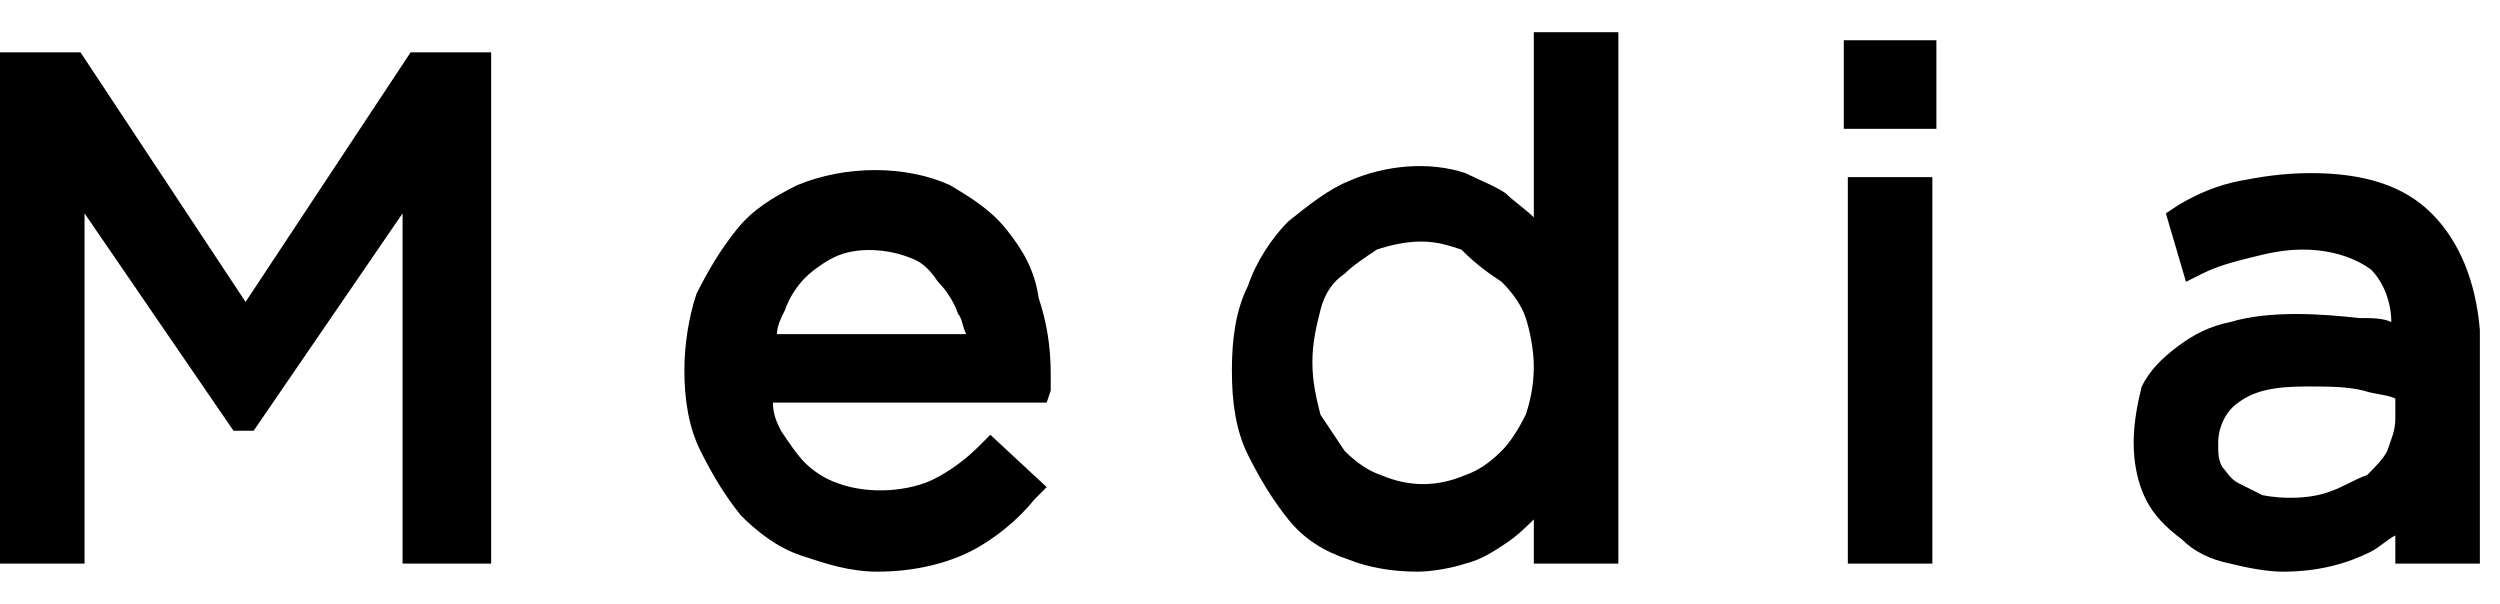 <?xml version="1.0" encoding="utf-8"?>
<!-- Generator: Adobe Illustrator 25.2.1, SVG Export Plug-In . SVG Version: 6.00 Build 0)  -->
<svg version="1.1" id="レイヤー_1" xmlns="http://www.w3.org/2000/svg" xmlns:xlink="http://www.w3.org/1999/xlink" x="0px"
	 y="0px" width="62.1px" height="15px" viewBox="0 0 62.1 15" style="enable-background:new 0 0 62.1 15;" xml:space="preserve">
<style type="text/css">
	.st0{fill:none;}
</style>
<g>
	<path class="st0" d="M35.4,6.2c-0.4,0-0.7,0.1-1.1,0.2C34,6.5,33.7,6.7,33.5,7c-0.2,0.2-0.4,0.6-0.6,0.9c-0.1,0.4-0.2,0.8-0.2,1.3
		c0,0.5,0.1,0.9,0.2,1.3c0.1,0.4,0.3,0.7,0.6,0.9c0.2,0.3,0.5,0.5,0.9,0.6c0.6,0.3,1.4,0.3,2.1,0c0.3-0.1,0.6-0.3,0.9-0.6
		c0.3-0.3,0.5-0.6,0.6-0.9c0.2-0.4,0.2-0.8,0.2-1.2c0-0.5-0.1-0.9-0.2-1.2S37.6,7.3,37.3,7c-0.3-0.3-0.6-0.5-0.9-0.6
		C36.1,6.3,35.7,6.2,35.4,6.2z"/>
	<path class="st0" d="M22.6,6.3c-0.5-0.3-1.3-0.3-1.9,0c-0.3,0.1-0.5,0.3-0.7,0.5c-0.2,0.2-0.4,0.5-0.5,0.8
		c-0.1,0.2-0.2,0.4-0.2,0.6H24c0-0.2-0.1-0.4-0.2-0.6c-0.1-0.3-0.3-0.6-0.5-0.8C23.1,6.7,22.9,6.5,22.6,6.3z"/>
	<path class="st0" d="M59.2,11.1c0.1-0.2,0.2-0.5,0.2-0.8V9.8c-0.2-0.1-0.5-0.1-0.8-0.2c-0.4-0.1-0.9-0.1-1.4-0.1
		c-0.7,0-1.3,0.1-1.7,0.4h0c-0.3,0.3-0.5,0.6-0.5,1c0,0.2,0,0.4,0.1,0.6c0.1,0.2,0.2,0.3,0.4,0.4c0.2,0.1,0.4,0.2,0.6,0.3
		c0.5,0.2,1.2,0.1,1.7-0.1c0.3-0.1,0.6-0.2,0.8-0.4C58.9,11.6,59.1,11.4,59.2,11.1z"/>
	<polygon points="6.1,7.5 2,1.3 0,1.3 0,14 2.1,14 2.1,5.3 5.8,10.7 6.3,10.7 10,5.3 10,14 12.2,14 12.2,1.3 10.2,1.3 	"/>
	<path d="M25,5.7c-0.4-0.5-0.9-0.8-1.4-1.1c-1.1-0.5-2.6-0.5-3.8,0c-0.6,0.3-1.1,0.6-1.5,1.1c-0.4,0.5-0.7,1-1,1.6
		c-0.2,0.6-0.3,1.3-0.3,1.9c0,0.7,0.1,1.4,0.4,2s0.6,1.1,1,1.6c0.4,0.4,0.9,0.8,1.5,1c0.6,0.2,1.2,0.4,1.9,0.4
		c0.9,0,1.7-0.2,2.3-0.5c0.6-0.3,1.2-0.8,1.6-1.3l0.3-0.3l-1.4-1.3l-0.3,0.3c-0.3,0.3-0.7,0.6-1.1,0.8c-0.6,0.3-1.6,0.4-2.4,0.1
		c-0.3-0.1-0.6-0.3-0.8-0.5c-0.2-0.2-0.4-0.5-0.6-0.8c-0.1-0.2-0.2-0.4-0.2-0.7h6.8l0.1-0.3c0-0.1,0-0.2,0-0.3V9.3
		c0-0.7-0.1-1.3-0.3-1.9C25.7,6.7,25.4,6.2,25,5.7z M24,8.3h-4.7c0-0.2,0.1-0.4,0.2-0.6c0.1-0.3,0.3-0.6,0.5-0.8
		c0.2-0.2,0.5-0.4,0.7-0.5c0.6-0.3,1.4-0.2,1.9,0c0.3,0.1,0.5,0.3,0.7,0.6c0.2,0.2,0.4,0.5,0.5,0.8C23.9,7.9,23.9,8.1,24,8.3z"/>
	<path d="M38.1,5.4c-0.2-0.2-0.5-0.4-0.7-0.6c-0.3-0.2-0.6-0.3-1-0.5c-0.9-0.3-2-0.2-2.9,0.2c-0.5,0.2-1,0.6-1.5,1
		c-0.4,0.4-0.8,1-1,1.6c-0.3,0.6-0.4,1.3-0.4,2.1c0,0.8,0.1,1.5,0.4,2.1c0.3,0.6,0.6,1.1,1,1.6s0.9,0.8,1.5,1
		c0.5,0.2,1.1,0.3,1.7,0.3c0.4,0,0.9-0.1,1.2-0.2c0.4-0.1,0.7-0.3,1-0.5c0.3-0.2,0.5-0.4,0.7-0.6V14h2.1V0.8h-2.1V5.4z M37.3,7
		c0.3,0.3,0.5,0.6,0.6,0.9s0.2,0.8,0.2,1.2c0,0.5-0.1,0.9-0.2,1.2c-0.2,0.4-0.4,0.7-0.6,0.9c-0.3,0.3-0.6,0.5-0.9,0.6
		c-0.7,0.3-1.4,0.3-2.1,0c-0.3-0.1-0.6-0.3-0.9-0.6c-0.2-0.3-0.4-0.6-0.6-0.9c-0.1-0.4-0.2-0.8-0.2-1.3c0-0.5,0.1-0.9,0.2-1.3
		c0.1-0.4,0.3-0.7,0.6-0.9c0.2-0.2,0.5-0.4,0.8-0.6c0.3-0.1,0.7-0.2,1.1-0.2c0.4,0,0.7,0.1,1,0.2C36.7,6.6,37,6.8,37.3,7z"/>
	<rect x="45.9" y="4.4" width="2.1" height="9.6"/>
	<rect x="45.8" y="1" width="2.3" height="2.2"/>
	<path d="M60.4,5.3c-0.7-0.7-1.7-1-3-1c-0.7,0-1.3,0.1-1.8,0.2c-0.5,0.1-1,0.3-1.5,0.6l-0.3,0.2L54.3,7l0.4-0.2
		c0.4-0.2,0.8-0.3,1.2-0.4c0.4-0.1,0.8-0.2,1.3-0.2c0.7,0,1.3,0.2,1.7,0.5C59.2,7,59.4,7.5,59.4,8c-0.2-0.1-0.5-0.1-0.8-0.1
		c-0.9-0.1-2.2-0.2-3.2,0.1c-0.5,0.1-0.9,0.3-1.3,0.6c-0.4,0.3-0.7,0.6-0.9,1C53.1,10,53,10.5,53,11c0,0.5,0.1,1,0.3,1.4
		c0.2,0.4,0.5,0.7,0.9,1c0.3,0.3,0.7,0.5,1.2,0.6c0.4,0.1,0.9,0.2,1.3,0.2c0.9,0,1.6-0.2,2.2-0.5c0.2-0.1,0.4-0.3,0.6-0.4V14h2.1
		V8.2C61.5,7,61.1,6,60.4,5.3z M57.9,12.2c-0.5,0.2-1.2,0.2-1.7,0.1c-0.2-0.1-0.4-0.2-0.6-0.3c-0.2-0.1-0.3-0.3-0.4-0.4
		c-0.1-0.2-0.1-0.3-0.1-0.6c0-0.4,0.2-0.8,0.5-1h0c0.4-0.3,0.9-0.4,1.7-0.4c0.5,0,1,0,1.4,0.1c0.3,0.1,0.6,0.1,0.8,0.2v0.5
		c0,0.3-0.1,0.5-0.2,0.8c-0.1,0.2-0.3,0.4-0.5,0.6C58.5,11.9,58.2,12.1,57.9,12.2z"/>
</g>
</svg>
